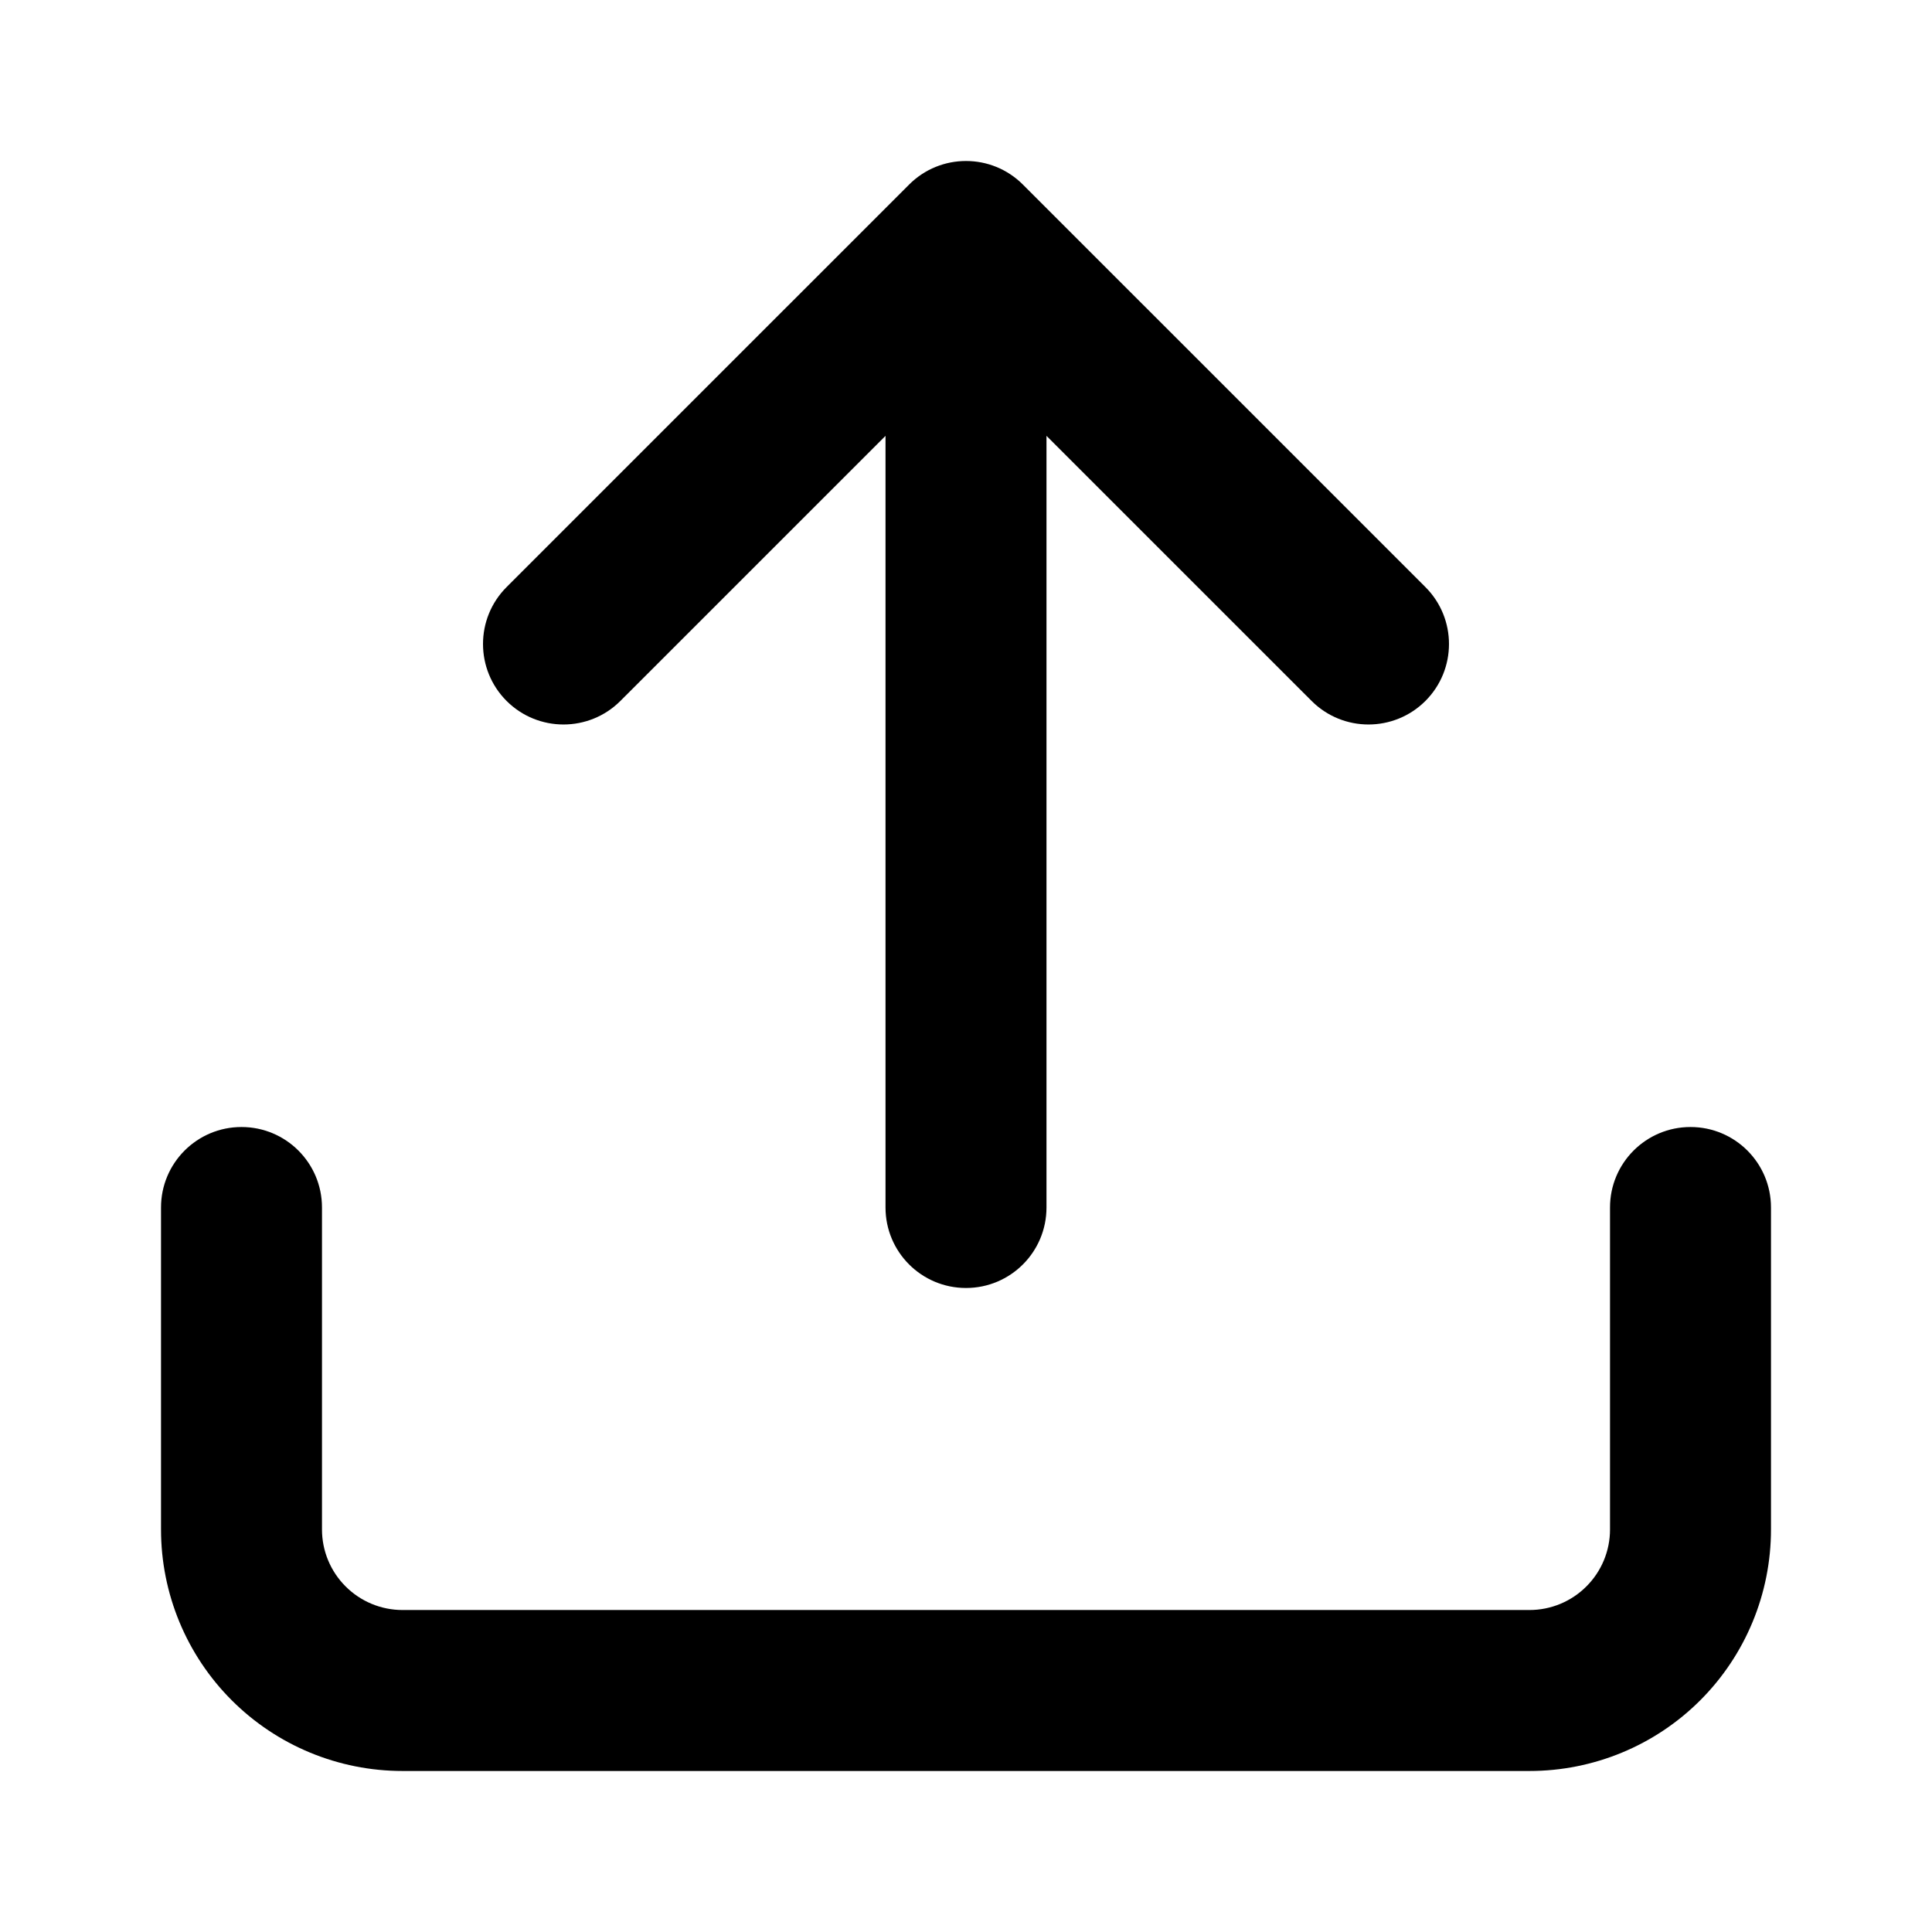 <svg width="50" height="50" viewBox="0 0 50 50" fill="none" xmlns="http://www.w3.org/2000/svg">
<path fill-rule="evenodd" clip-rule="evenodd" d="M23.527 4.777C24.34 3.963 25.66 3.963 26.473 4.777L36.89 15.194C37.703 16.007 37.703 17.326 36.89 18.14C36.076 18.953 34.757 18.953 33.944 18.14L27.083 11.28V31.25C27.083 32.401 26.151 33.333 25 33.333C23.849 33.333 22.917 32.401 22.917 31.25V11.28L16.056 18.14C15.243 18.953 13.924 18.953 13.11 18.14C12.297 17.326 12.297 16.007 13.11 15.194L23.527 4.777ZM6.25 29.167C7.401 29.167 8.333 30.099 8.333 31.25V39.583C8.333 40.136 8.553 40.666 8.944 41.056C9.334 41.447 9.864 41.667 10.417 41.667H39.583C40.136 41.667 40.666 41.447 41.056 41.056C41.447 40.666 41.667 40.136 41.667 39.583V31.25C41.667 30.099 42.599 29.167 43.75 29.167C44.901 29.167 45.833 30.099 45.833 31.25V39.583C45.833 41.241 45.175 42.831 44.003 44.003C42.831 45.175 41.241 45.833 39.583 45.833H10.417C8.759 45.833 7.169 45.175 5.997 44.003C4.825 42.831 4.167 41.241 4.167 39.583V31.25C4.167 30.099 5.099 29.167 6.25 29.167Z" fill="black"/>
</svg>
